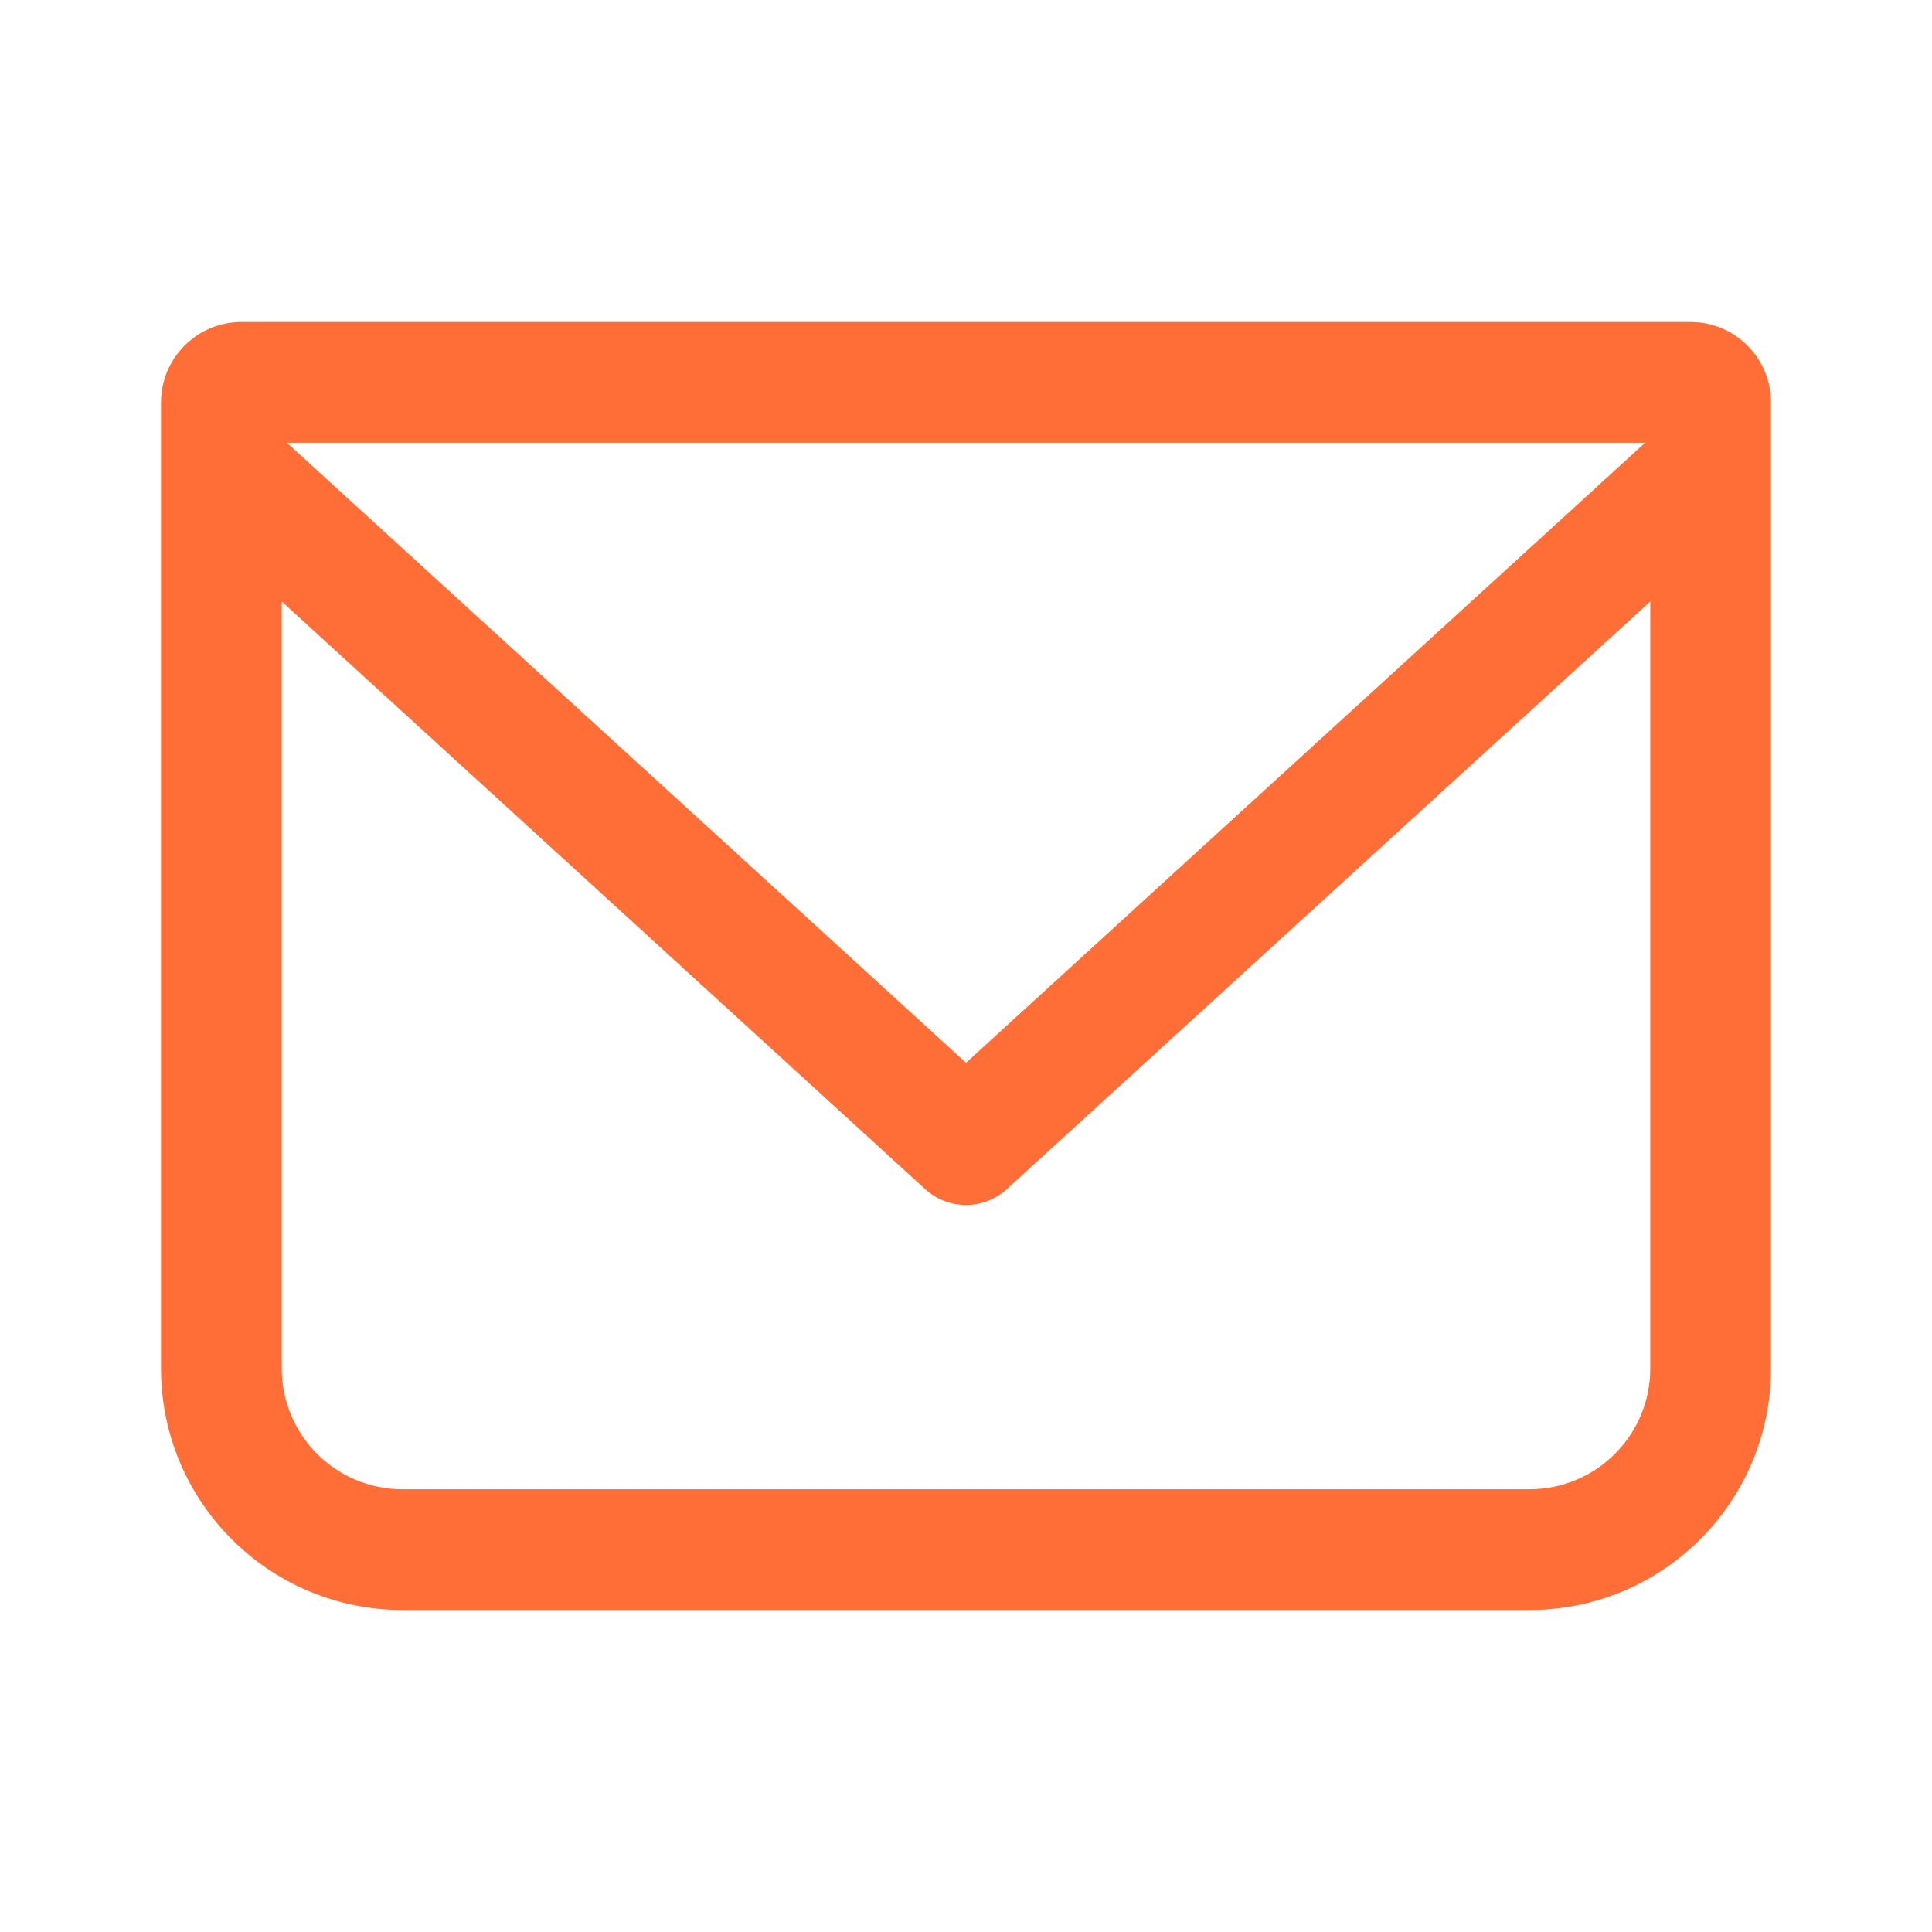 <svg width="24" height="24" viewBox="0 0 24 24" fill="none" xmlns="http://www.w3.org/2000/svg">
<path d="M21.102 4.005C21.607 4.056 22 4.482 22 5V17C22 18.605 20.739 19.916 19.154 19.996L19 20H5L4.846 19.996C3.261 19.916 2 18.605 2 17V5C2 4.448 2.448 4 3 4H21L21.102 4.005ZM12.506 14.773C12.219 15.034 11.781 15.034 11.494 14.773L3.5 7.472V17C3.5 17.828 4.172 18.5 5 18.5H19C19.828 18.5 20.5 17.828 20.5 17V7.472L12.506 14.773ZM12 13.202L20.436 5.5H3.564L12 13.202Z" fill="#FE6E36"/>
</svg>
